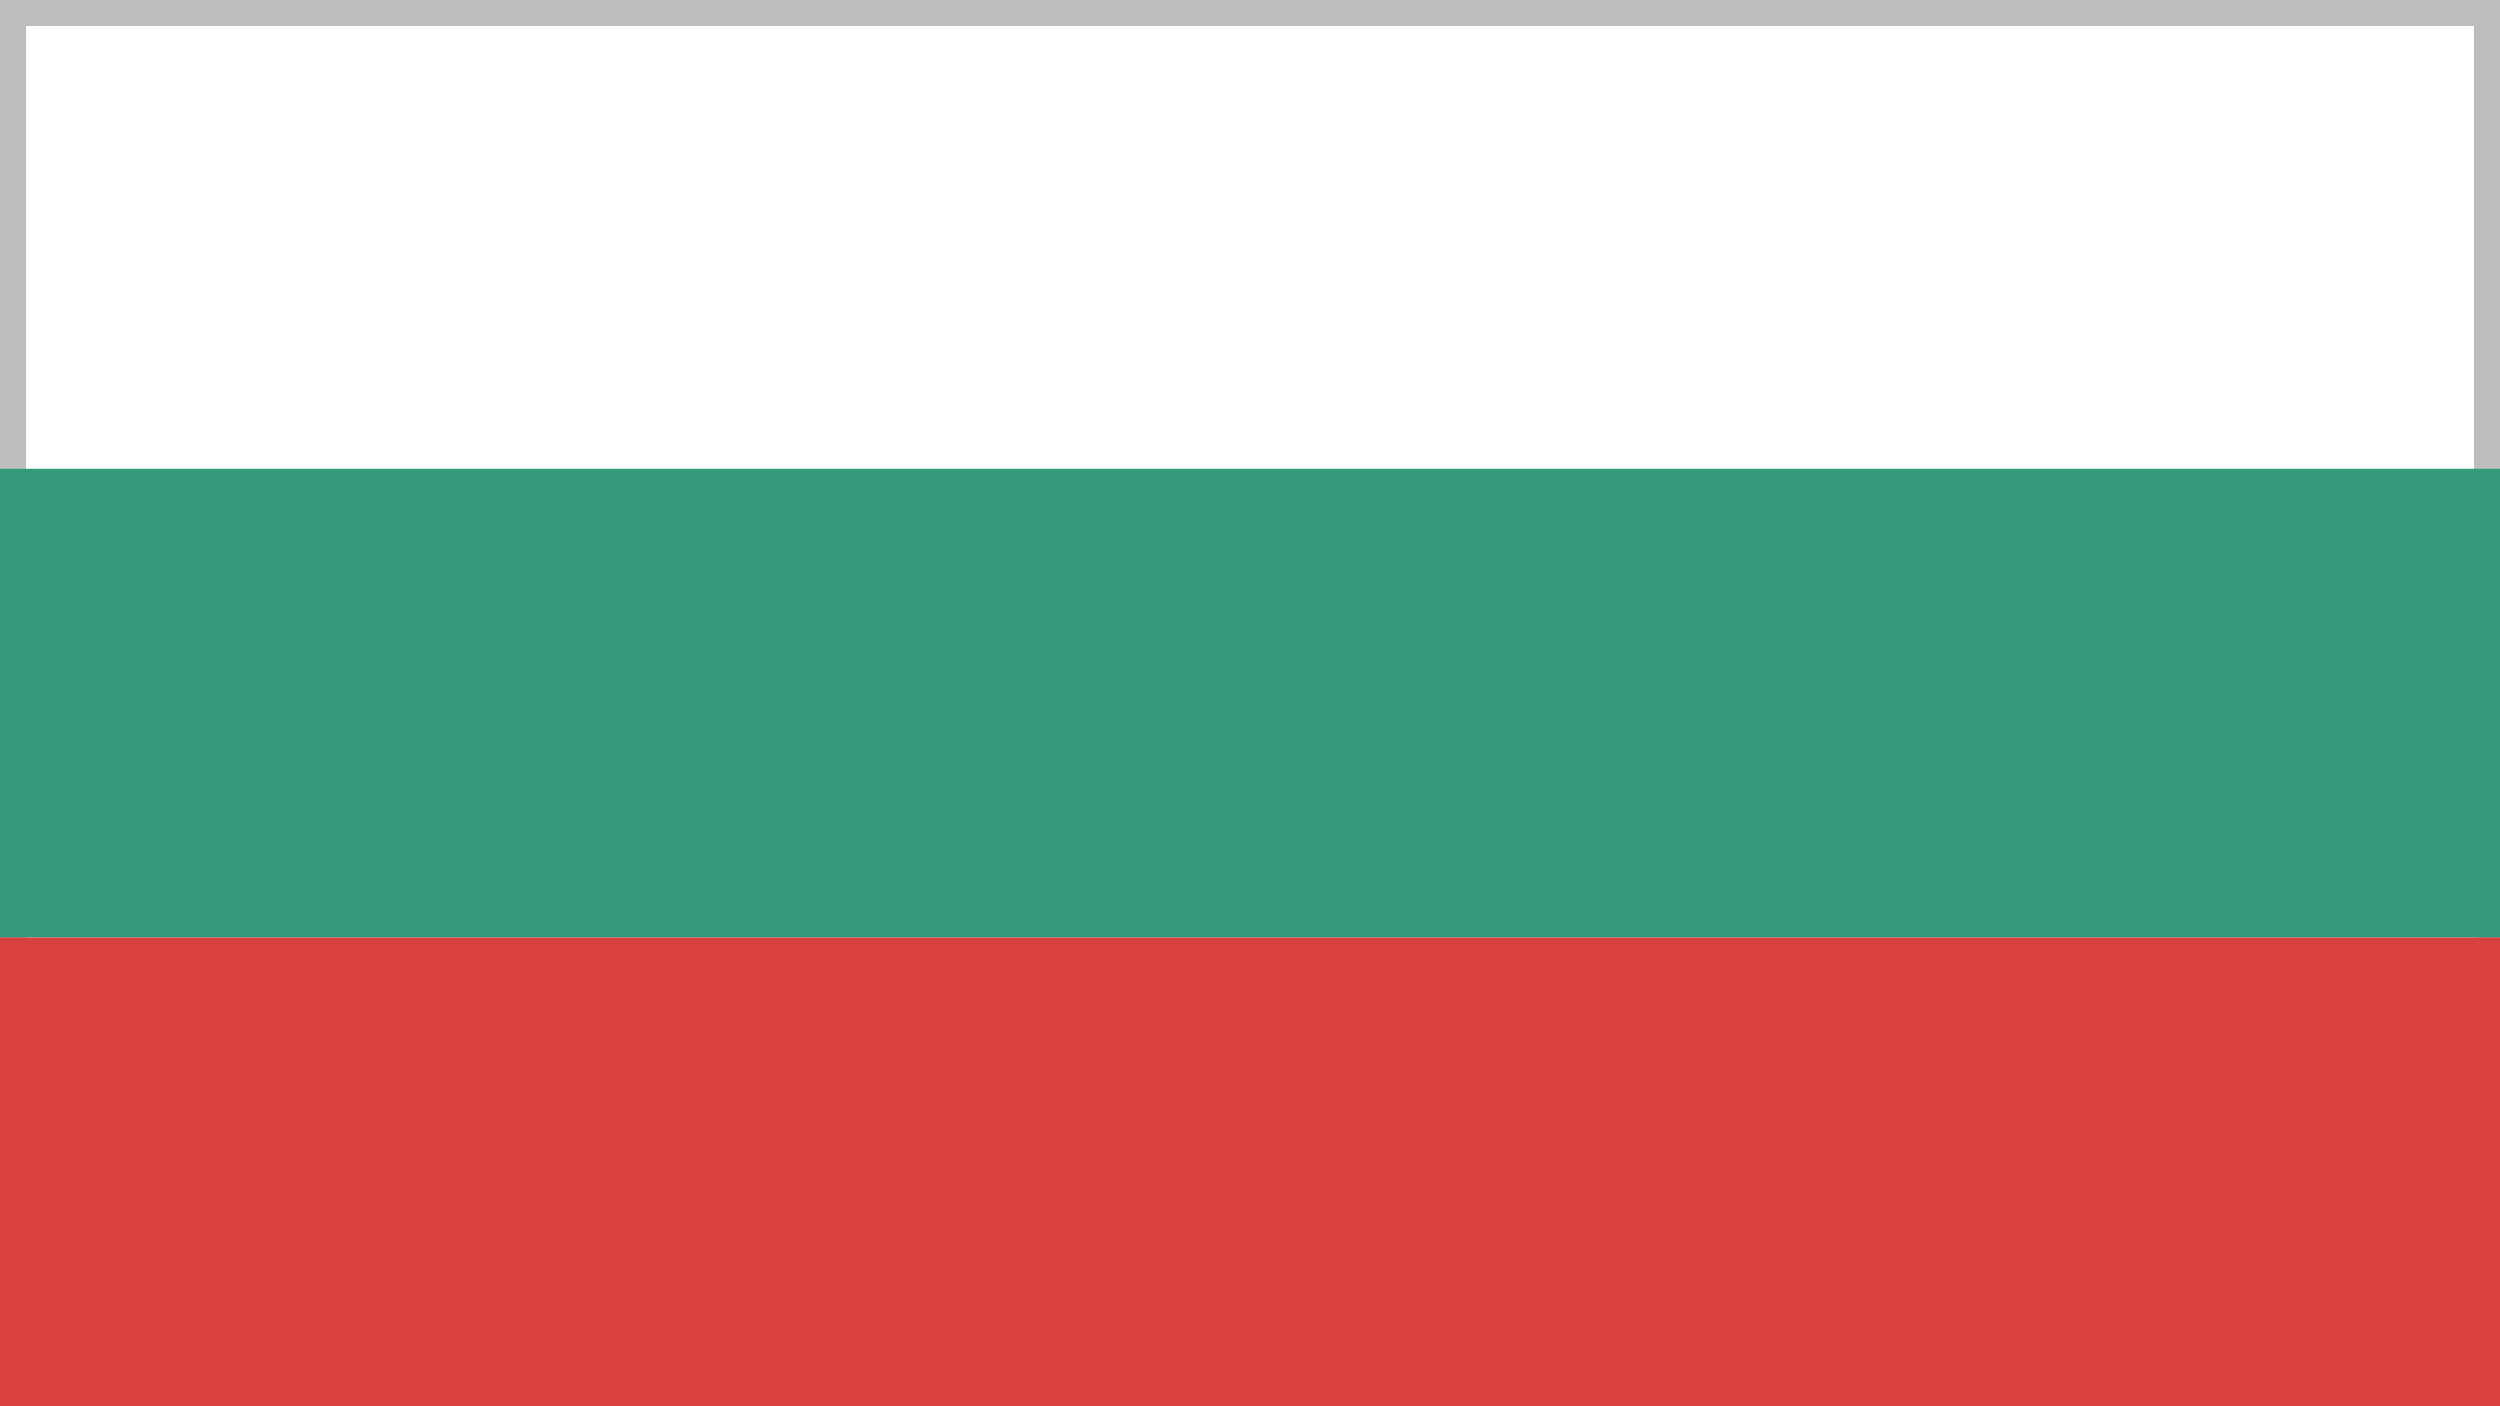 <?xml version="1.0" encoding="UTF-8"?>
<svg xmlns="http://www.w3.org/2000/svg" width="48" height="27" viewBox="0 0 48 27">
  <rect x="0" y="0" width="48" height="27" fill="#333333" stroke="none"/>
  <g fill="none" fill-rule="evenodd">
    <rect width="47.5" height="26.5" x=".25" y=".25" fill="#FFF" stroke="#BDBDBD" stroke-width=".5"></rect>
    <rect width="48" height="9" y="9" fill="#359A7C"></rect>
    <rect width="48" height="9" y="18" fill="#D94141"></rect>
  </g>
</svg>
